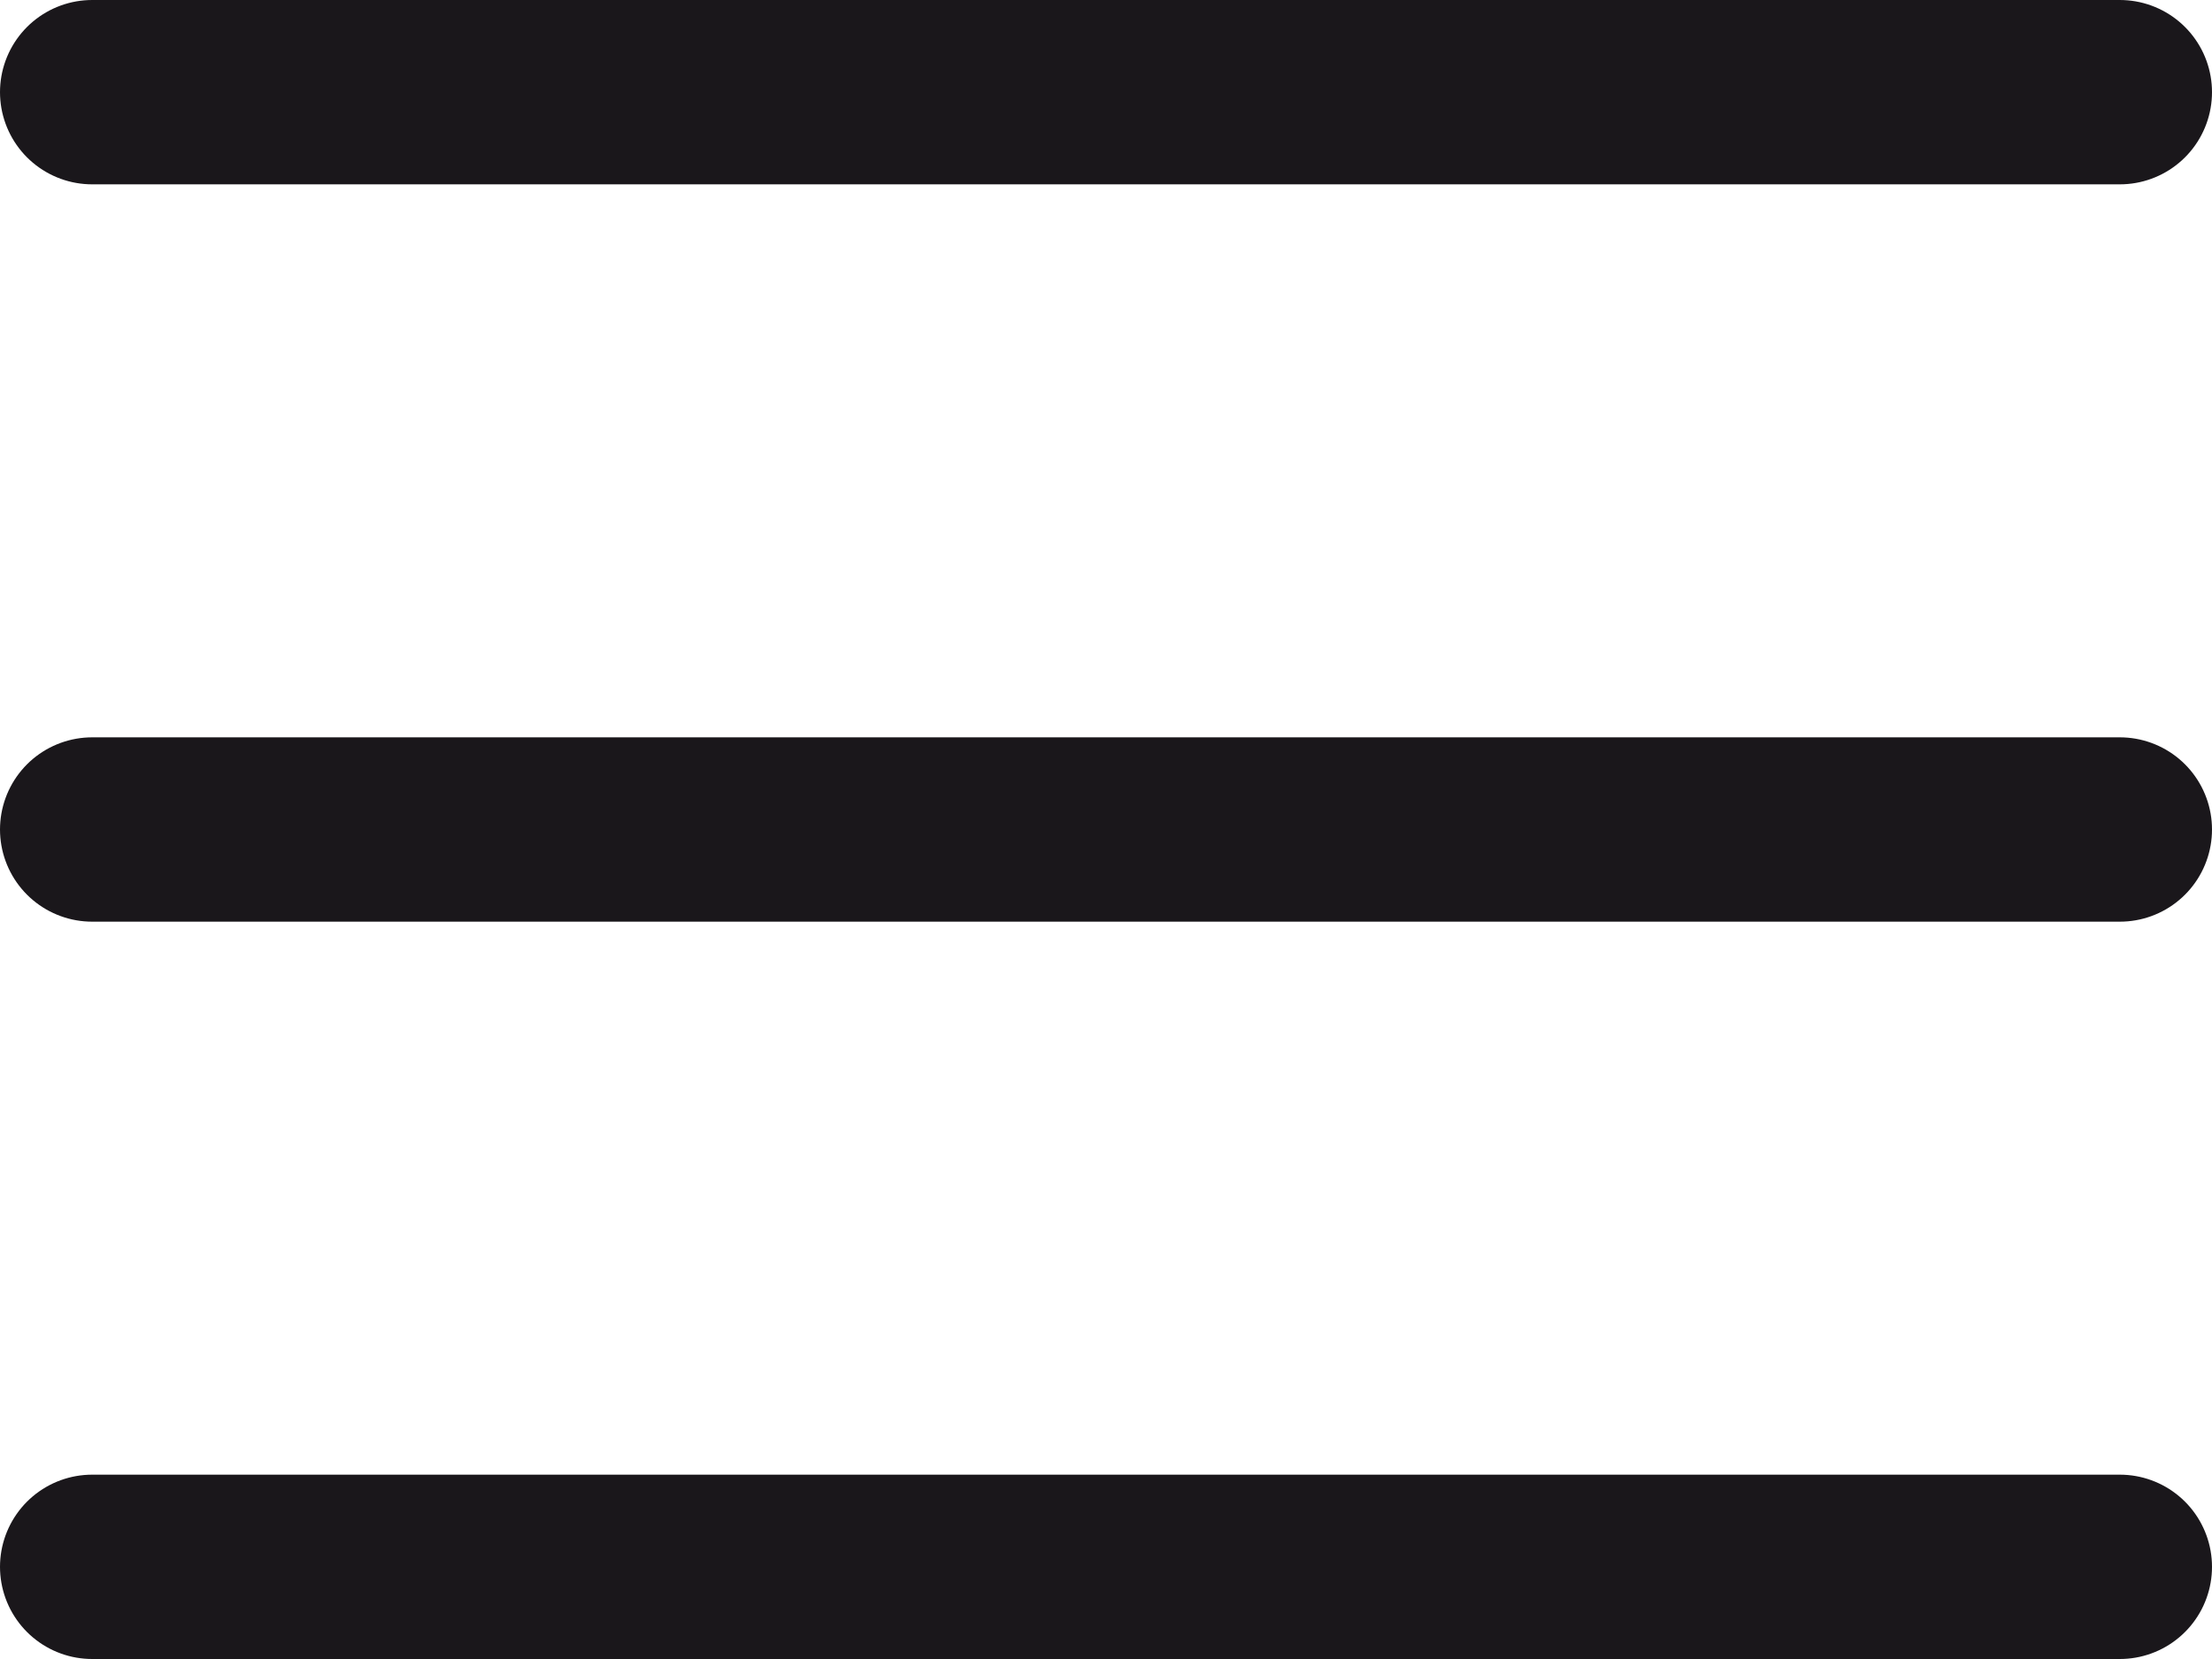 <svg xmlns="http://www.w3.org/2000/svg" width="24" height="18" viewBox="0 0 24 18">
  <g id="Group_169" data-name="Group 169" transform="translate(-1841 -61)">
    <g id="Group_167" data-name="Group 167" transform="translate(411.896 -922.452)">
      <line id="Line_105" data-name="Line 105" x2="22" transform="translate(1430.104 984.452)" fill="none" stroke="#1a171b" stroke-linecap="round" stroke-linejoin="round" stroke-width="2"/>
      <line id="Line_106" data-name="Line 106" x2="22" transform="translate(1430.104 992.452)" fill="none" stroke="#1a171b" stroke-linecap="round" stroke-linejoin="round" stroke-width="2"/>
      <line id="Line_107" data-name="Line 107" x2="22" transform="translate(1430.104 1000.452)" fill="none" stroke="#1a171b" stroke-linecap="round" stroke-linejoin="round" stroke-width="2"/>
    </g>
  </g>
</svg>

